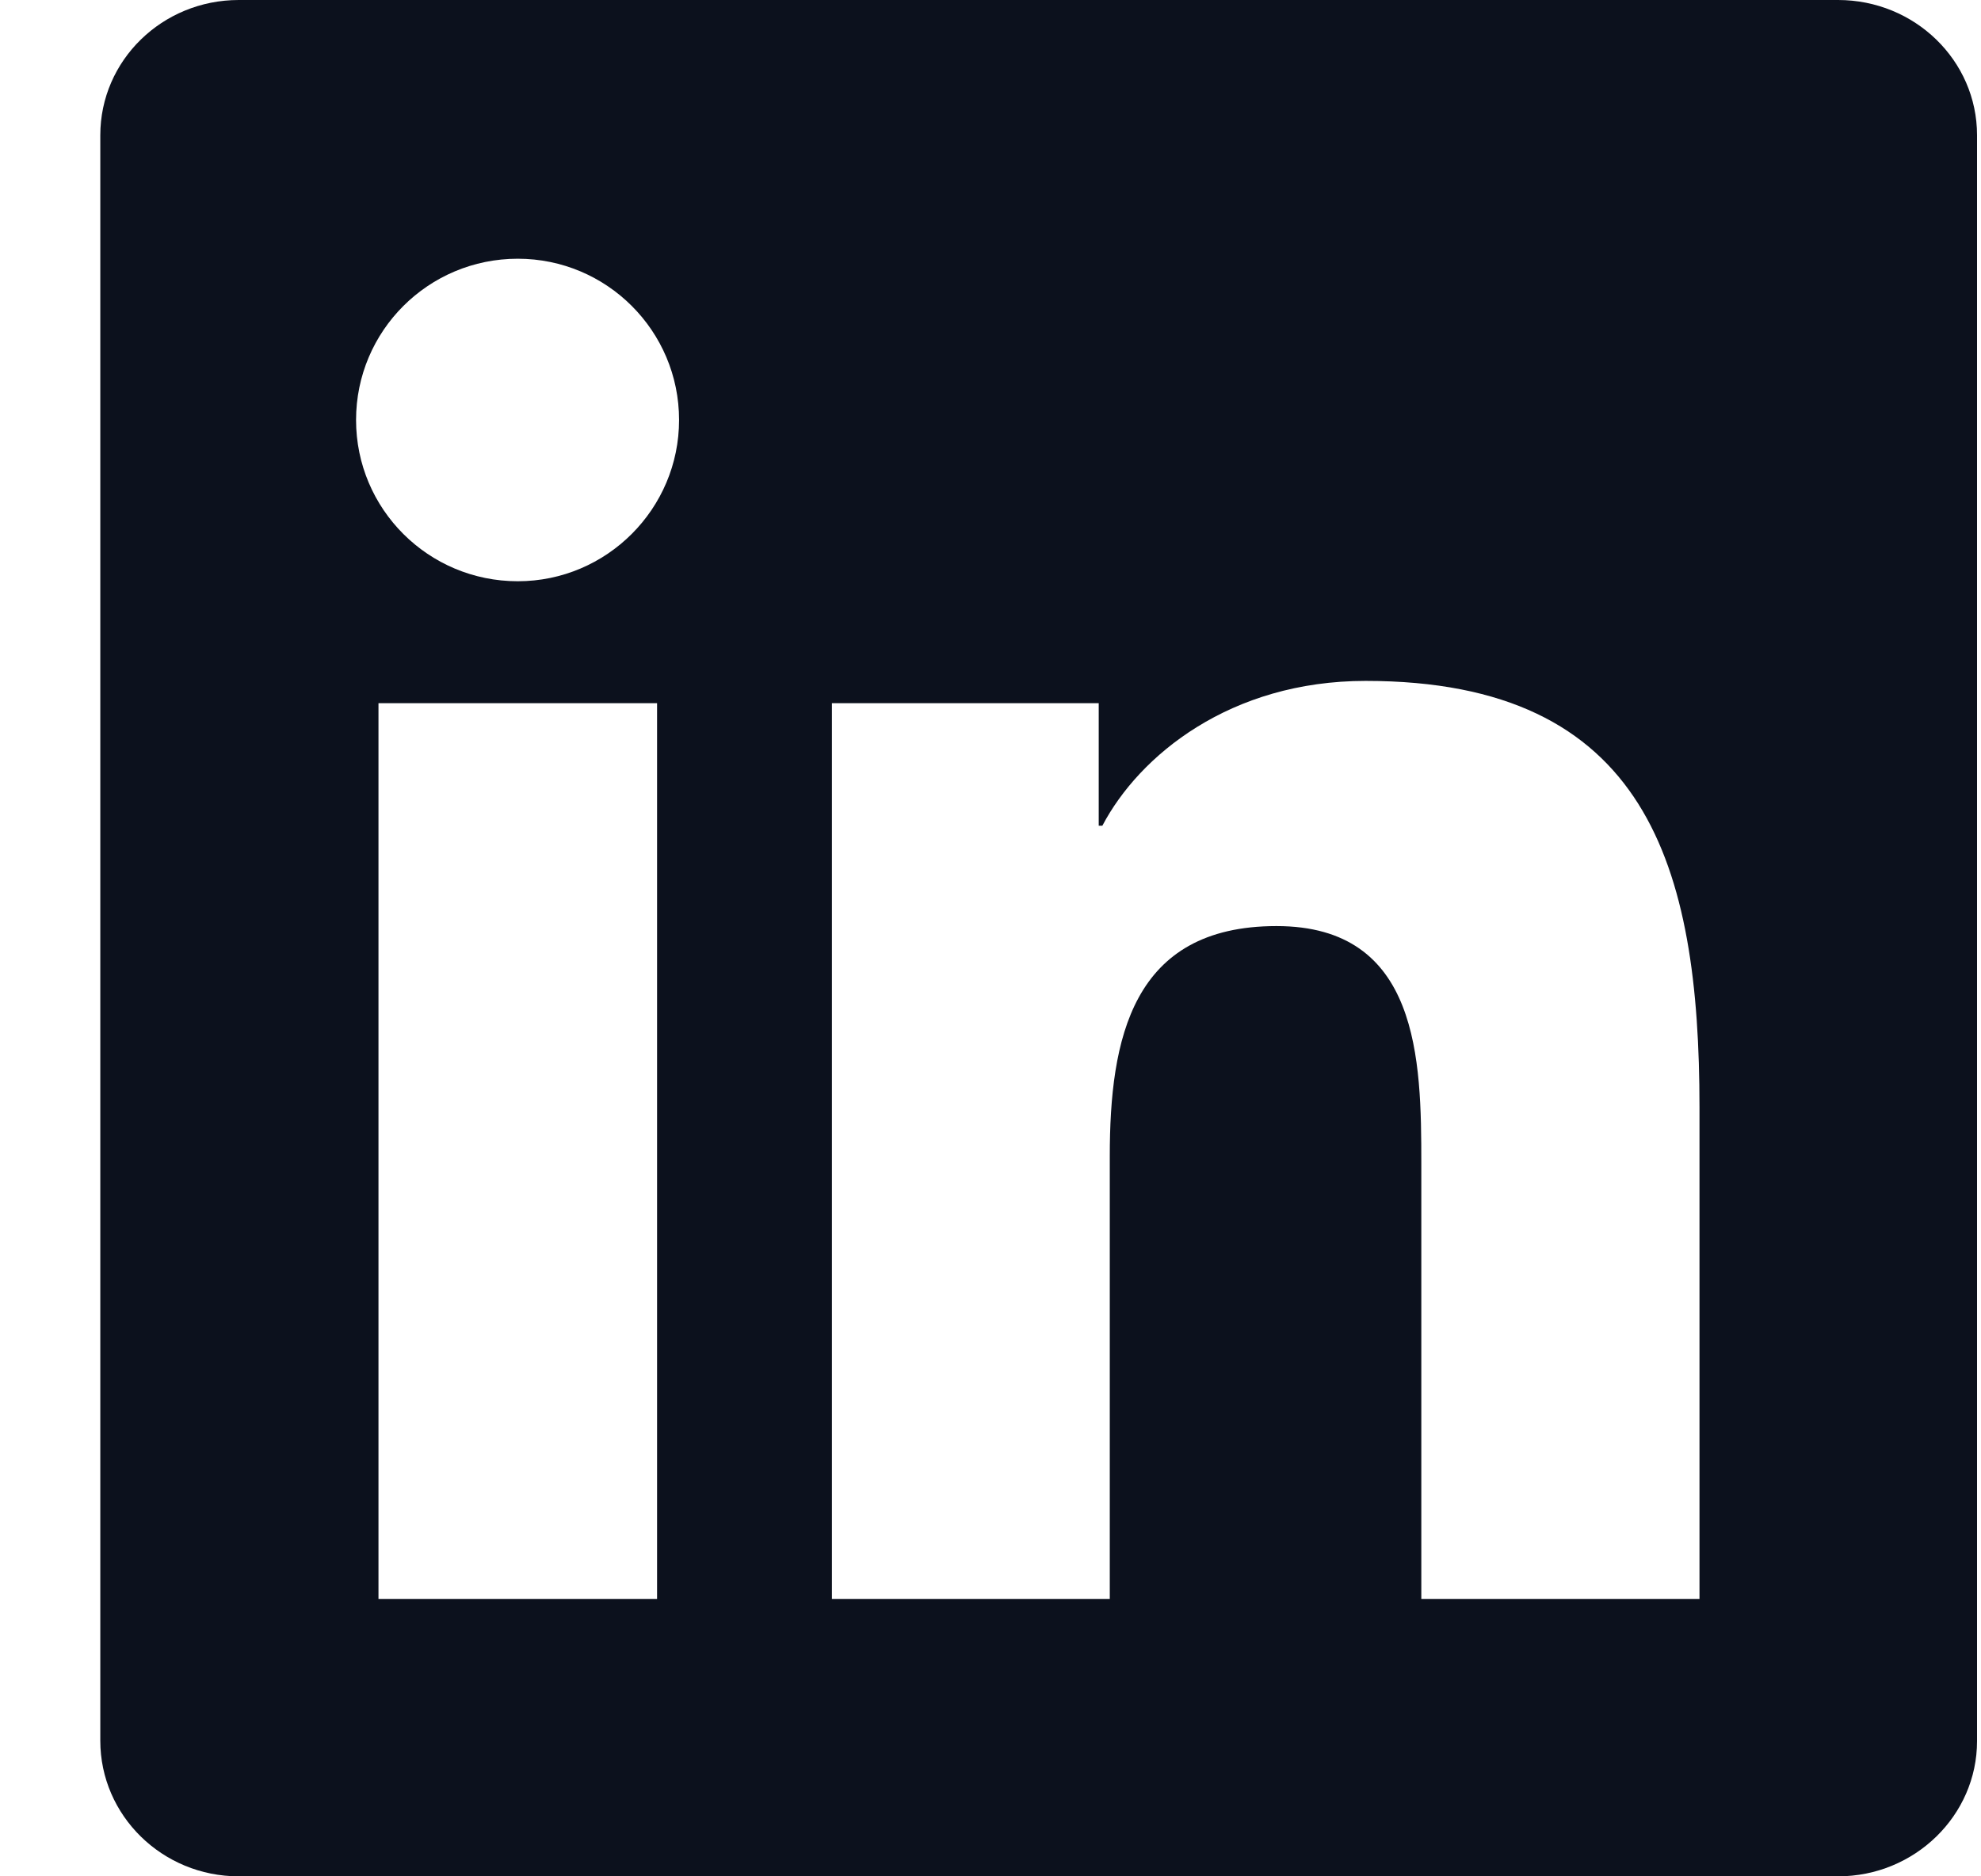 <svg width="19" height="18" viewBox="0 0 19 18" fill="none" xmlns="http://www.w3.org/2000/svg">
<path d="M17.629 0H2.29C1.556 0 0.962 0.58 0.962 1.297V16.699C0.962 17.416 1.556 18 2.29 18H17.629C18.364 18 18.962 17.416 18.962 16.703V1.297C18.962 0.58 18.364 0 17.629 0ZM6.302 15.339H3.63V6.746H6.302V15.339ZM4.966 5.576C4.108 5.576 3.415 4.883 3.415 4.029C3.415 3.175 4.108 2.482 4.966 2.482C5.82 2.482 6.513 3.175 6.513 4.029C6.513 4.88 5.82 5.576 4.966 5.576ZM16.3 15.339H13.632V11.162C13.632 10.167 13.614 8.884 12.243 8.884C10.854 8.884 10.644 9.97 10.644 11.092V15.339H7.979V6.746H10.538V7.921H10.573C10.928 7.246 11.8 6.532 13.098 6.532C15.801 6.532 16.3 8.311 16.3 10.624V15.339Z" fill="#0C111D"/>
</svg>
